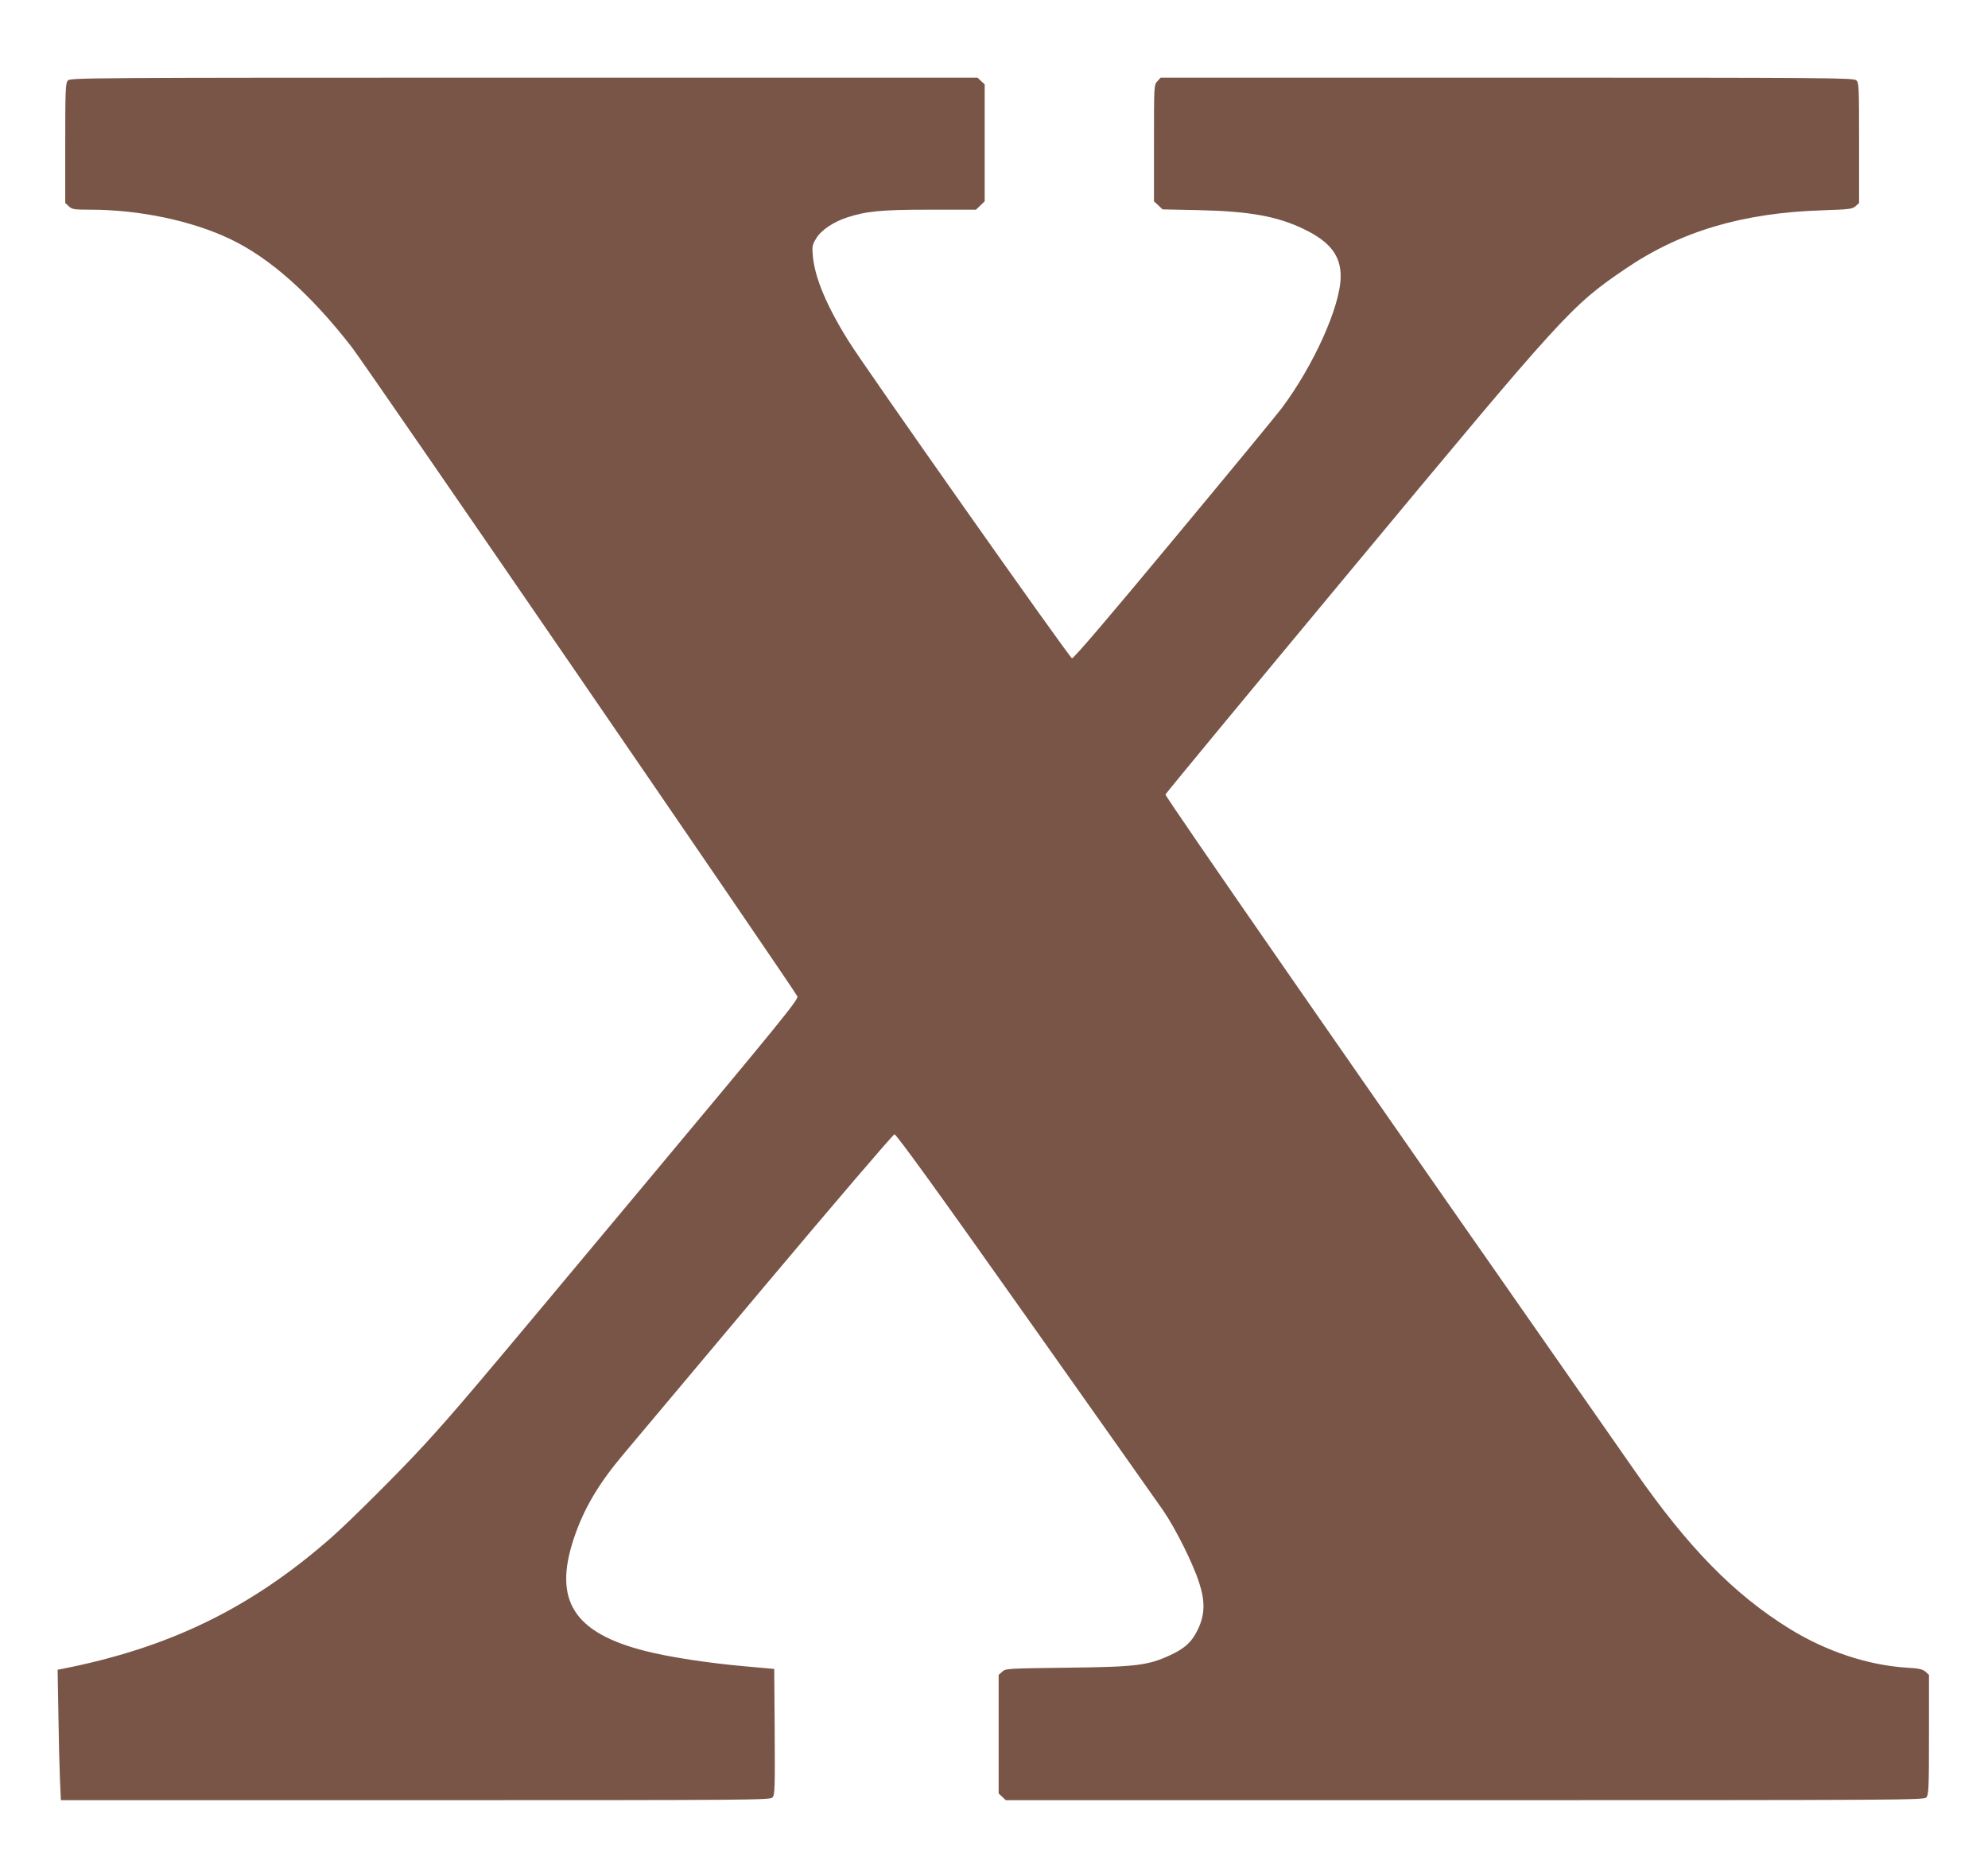 <?xml version="1.0" standalone="no"?>
<!DOCTYPE svg PUBLIC "-//W3C//DTD SVG 20010904//EN"
 "http://www.w3.org/TR/2001/REC-SVG-20010904/DTD/svg10.dtd">
<svg version="1.0" xmlns="http://www.w3.org/2000/svg"
 width="1280pt" height="1208pt" viewBox="0 0 1280 1208"
 preserveAspectRatio="xMidYMid meet">
<g transform="translate(0,1208) scale(0.1,-0.1)"
fill="#795548" stroke="none">
<path d="M437 11562 c-15 -17 -17 -59 -17 -404 l0 -385 23 -21 c21 -20 34 -22
138 -22 316 0 655 -71 903 -190 254 -121 516 -354 781 -695 93 -120 2854
-4143 2869 -4180 8 -20 -102 -155 -1005 -1236 -1113 -1333 -1187 -1421 -1400
-1654 -156 -170 -474 -487 -599 -597 -517 -453 -1041 -708 -1737 -844 l-22 -4
5 -288 c2 -158 7 -347 10 -419 l6 -133 2282 0 c2205 0 2283 1 2300 18 15 17
16 58 14 423 l-3 404 -189 17 c-237 21 -485 59 -639 98 -463 117 -596 326
-462 726 63 189 158 350 317 539 46 55 455 541 907 1080 453 539 831 981 840
982 11 2 271 -357 841 -1163 454 -641 853 -1207 888 -1257 80 -116 193 -342
233 -467 40 -123 37 -209 -11 -306 -37 -76 -82 -117 -175 -160 -144 -67 -223
-76 -665 -81 -384 -5 -396 -5 -417 -26 l-23 -20 0 -382 0 -382 23 -21 23 -22
2956 0 c2850 0 2955 1 2971 18 15 17 17 59 17 404 l0 385 -22 20 c-19 16 -42
22 -120 26 -251 16 -520 105 -756 251 -357 221 -650 520 -994 1013 -1759 2517
-3029 4347 -3024 4358 3 8 537 654 1188 1437 1385 1667 1422 1708 1773 1947
355 242 756 361 1270 377 173 6 192 8 213 27 l22 20 0 387 c0 362 -1 388 -18
403 -17 16 -188 17 -2249 17 l-2230 0 -21 -23 c-22 -23 -22 -27 -22 -398 l0
-375 28 -26 27 -26 235 -5 c325 -7 506 -40 675 -122 169 -81 239 -172 237
-308 -2 -189 -174 -571 -381 -847 -31 -41 -344 -421 -695 -843 -427 -514 -643
-767 -654 -765 -16 3 -1335 1875 -1439 2043 -140 224 -216 406 -229 543 -6 65
-5 74 20 115 30 53 109 107 200 137 126 41 223 50 534 50 l296 0 28 27 28 27
0 376 0 377 -23 21 -23 22 -2921 0 c-2816 0 -2920 -1 -2936 -18z"/>
</g>
</svg>
